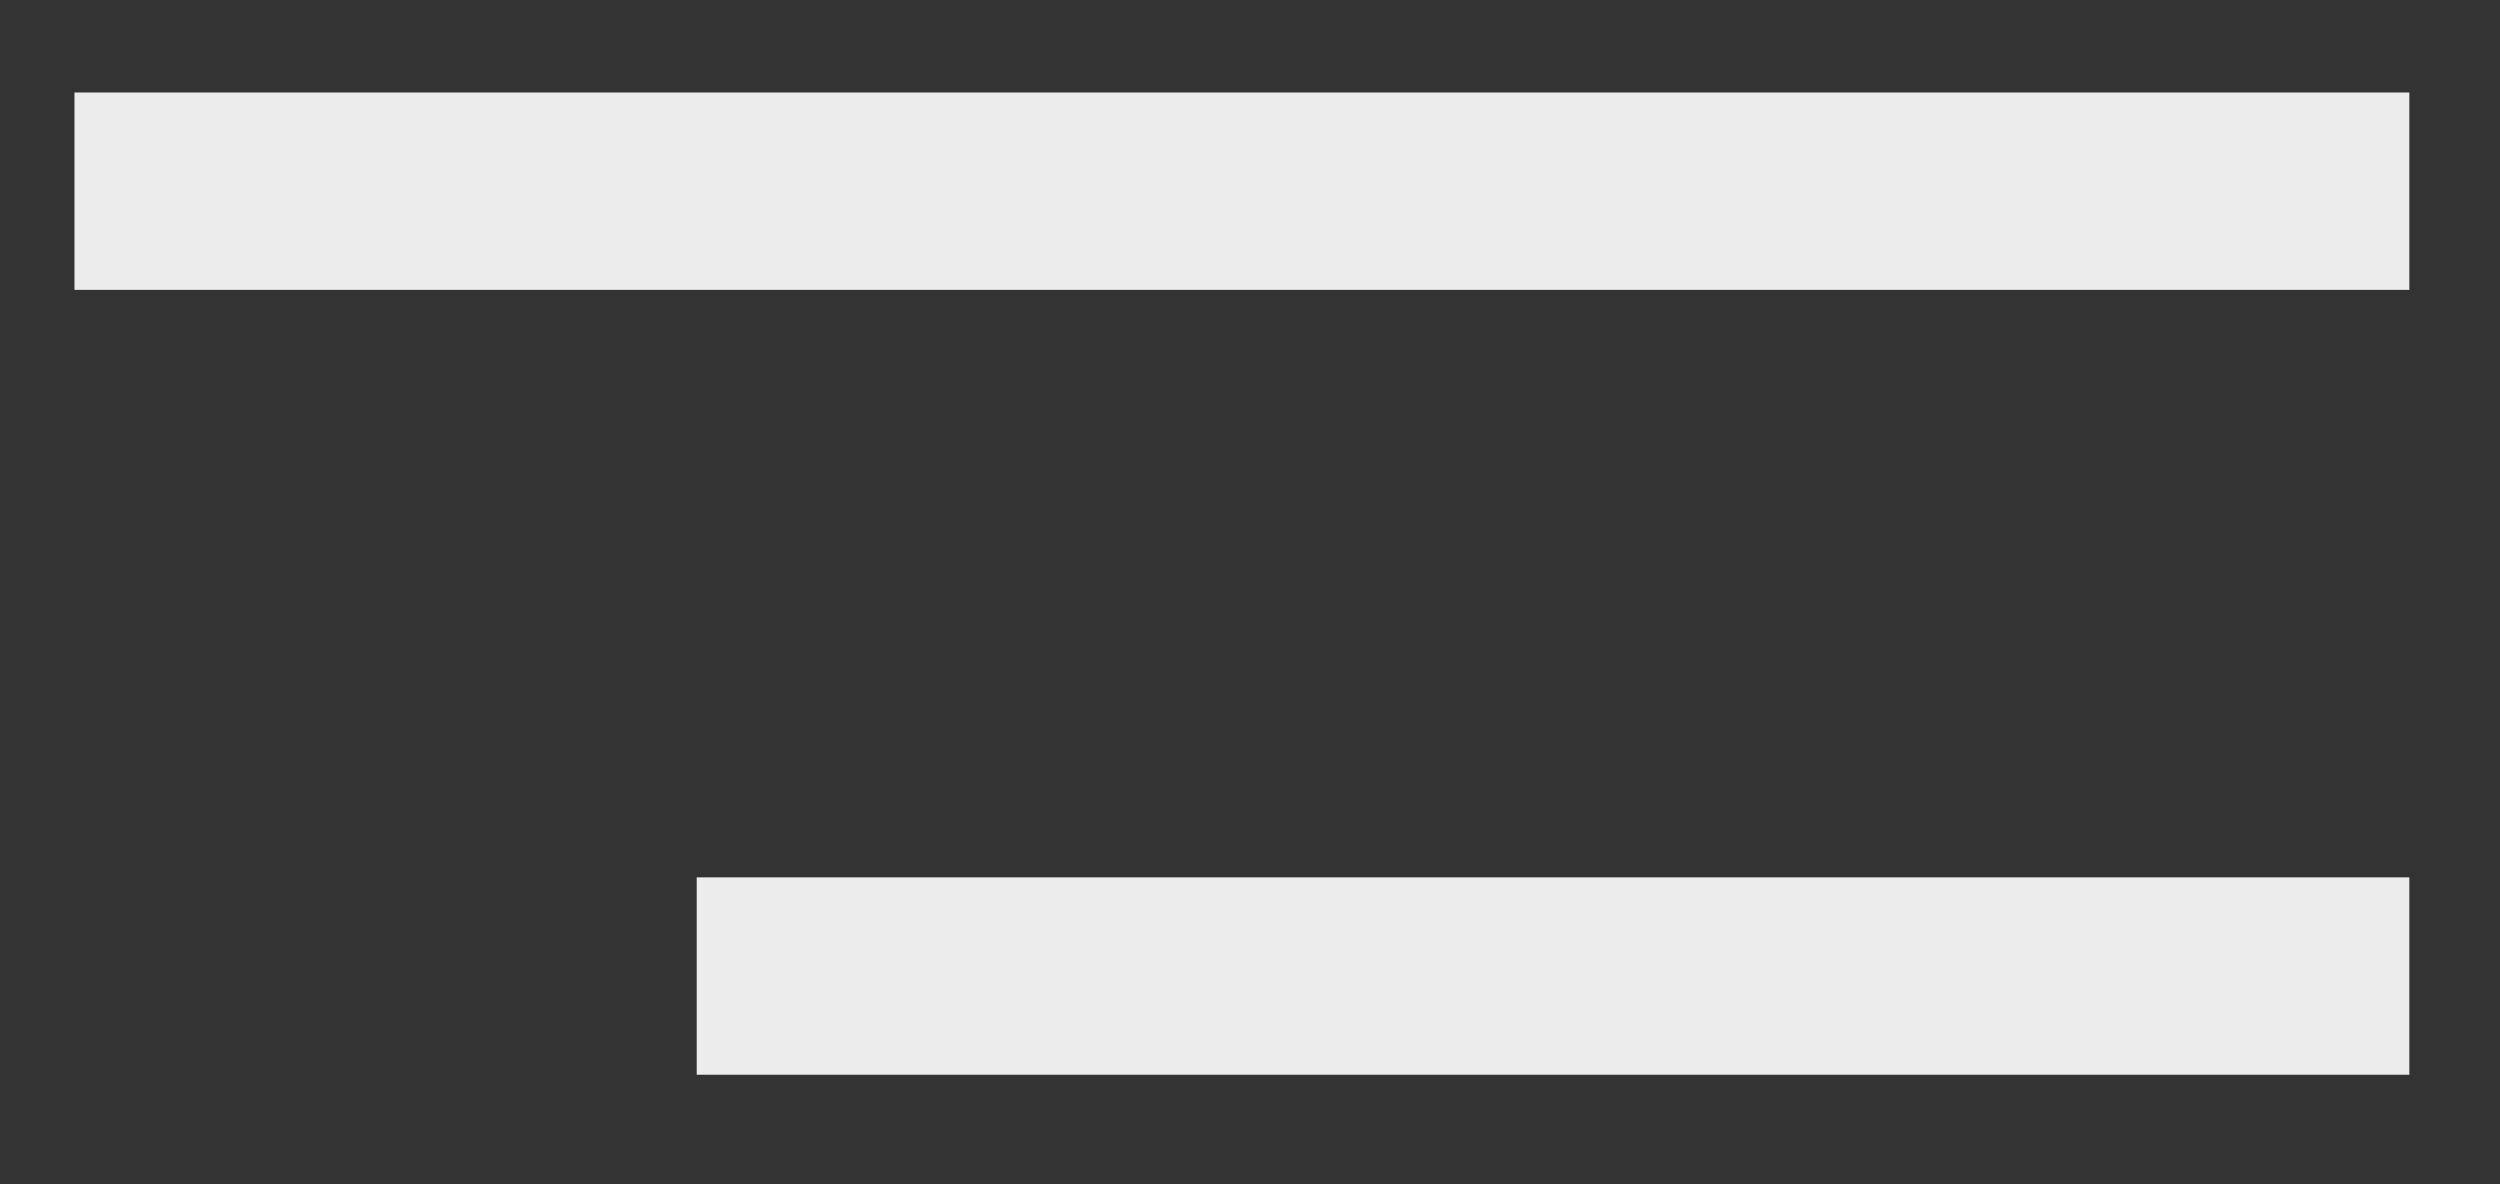 <?xml version="1.0" encoding="UTF-8"?> <svg xmlns="http://www.w3.org/2000/svg" width="19" height="9" viewBox="0 0 19 9" fill="none"><rect x="0" y="0" width="19" height="9" fill="#333333" stroke="none"/><path d="M18.311 7.418L5.295 7.418" stroke="#ECECEC" stroke-width="1.5"></path><path d="M18.311 1.453L0.566 1.453" stroke="#ECECEC" stroke-width="1.5"></path></svg> 